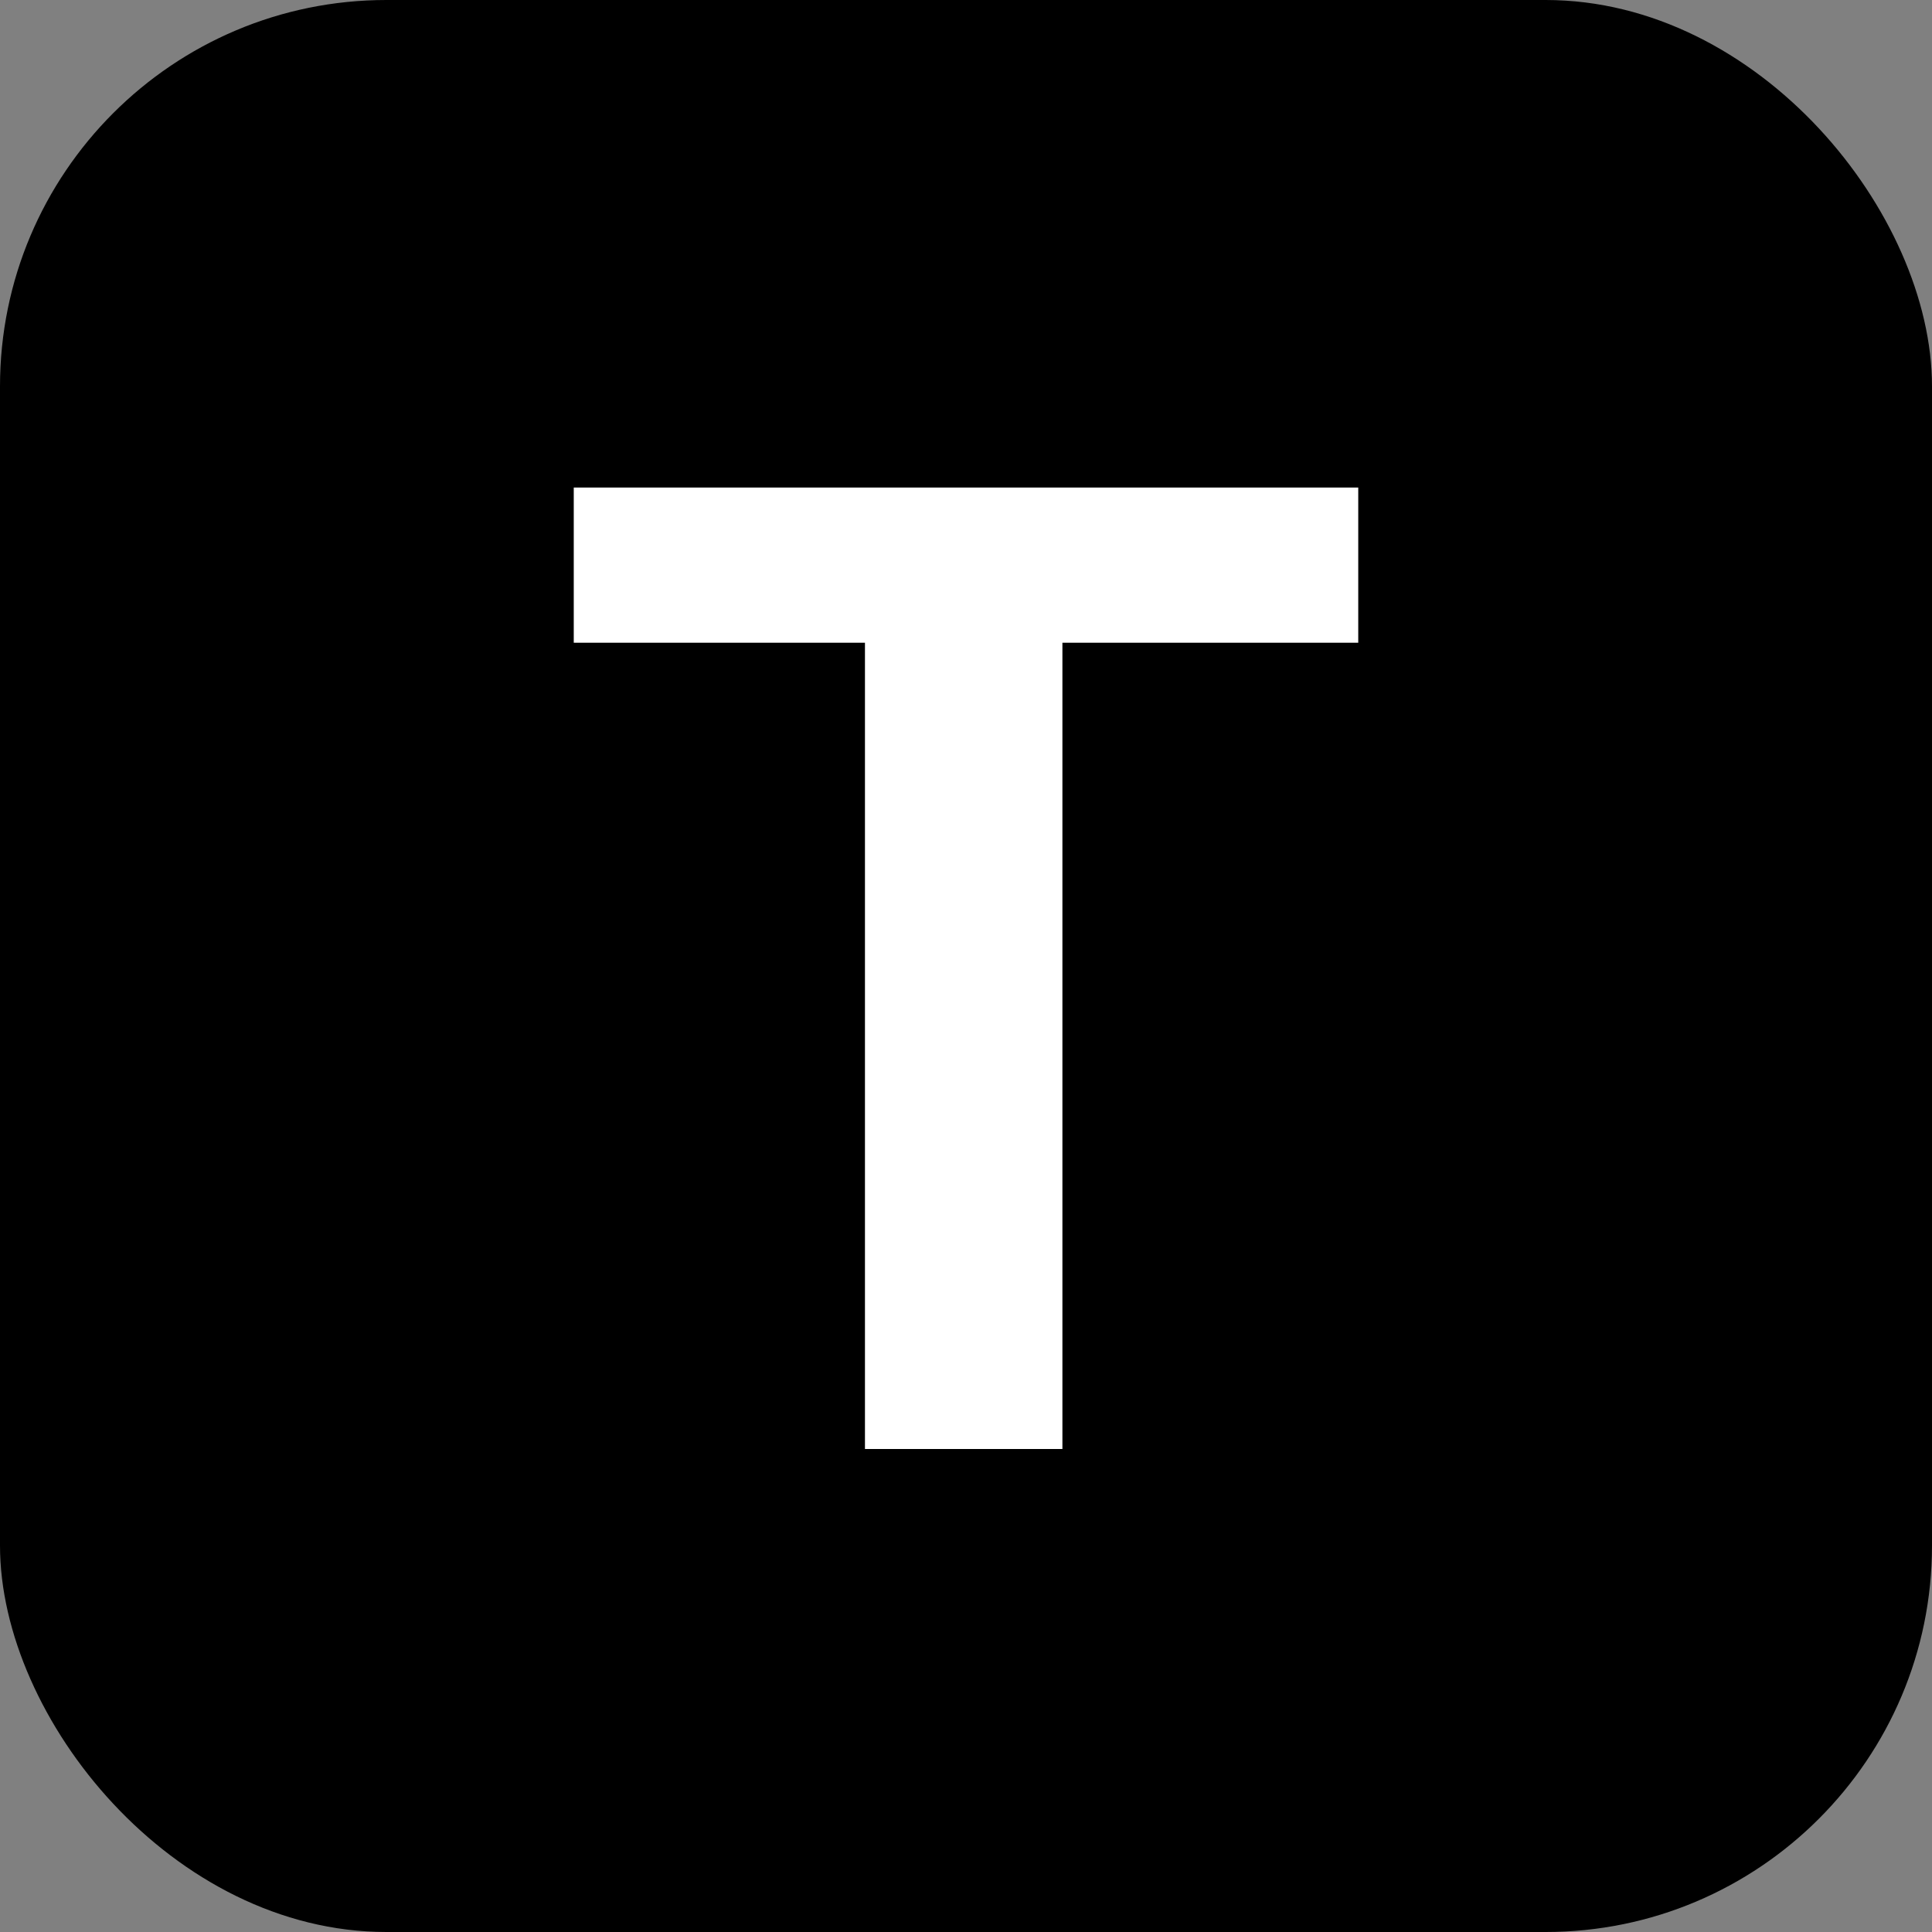 <svg width="40" height="40" viewBox="0 0 40 40" fill="none" xmlns="http://www.w3.org/2000/svg">
<rect x="0" y="0" width="40" height="40" fill="#808080" stroke="none"/>
<g clip-path="url(#clip0_121_7)">
<rect width="40" height="40" rx="8" fill="black"/>
<path d="M21.996 10.094V30H17.908V10.094H21.996ZM28.121 10.094V13.307H11.879V10.094H28.121Z" fill="white"/>
</g>
<defs>
<clipPath id="clip0_121_7">
<rect width="40" height="40" fill="white"/>
</clipPath>
</defs>
</svg>

